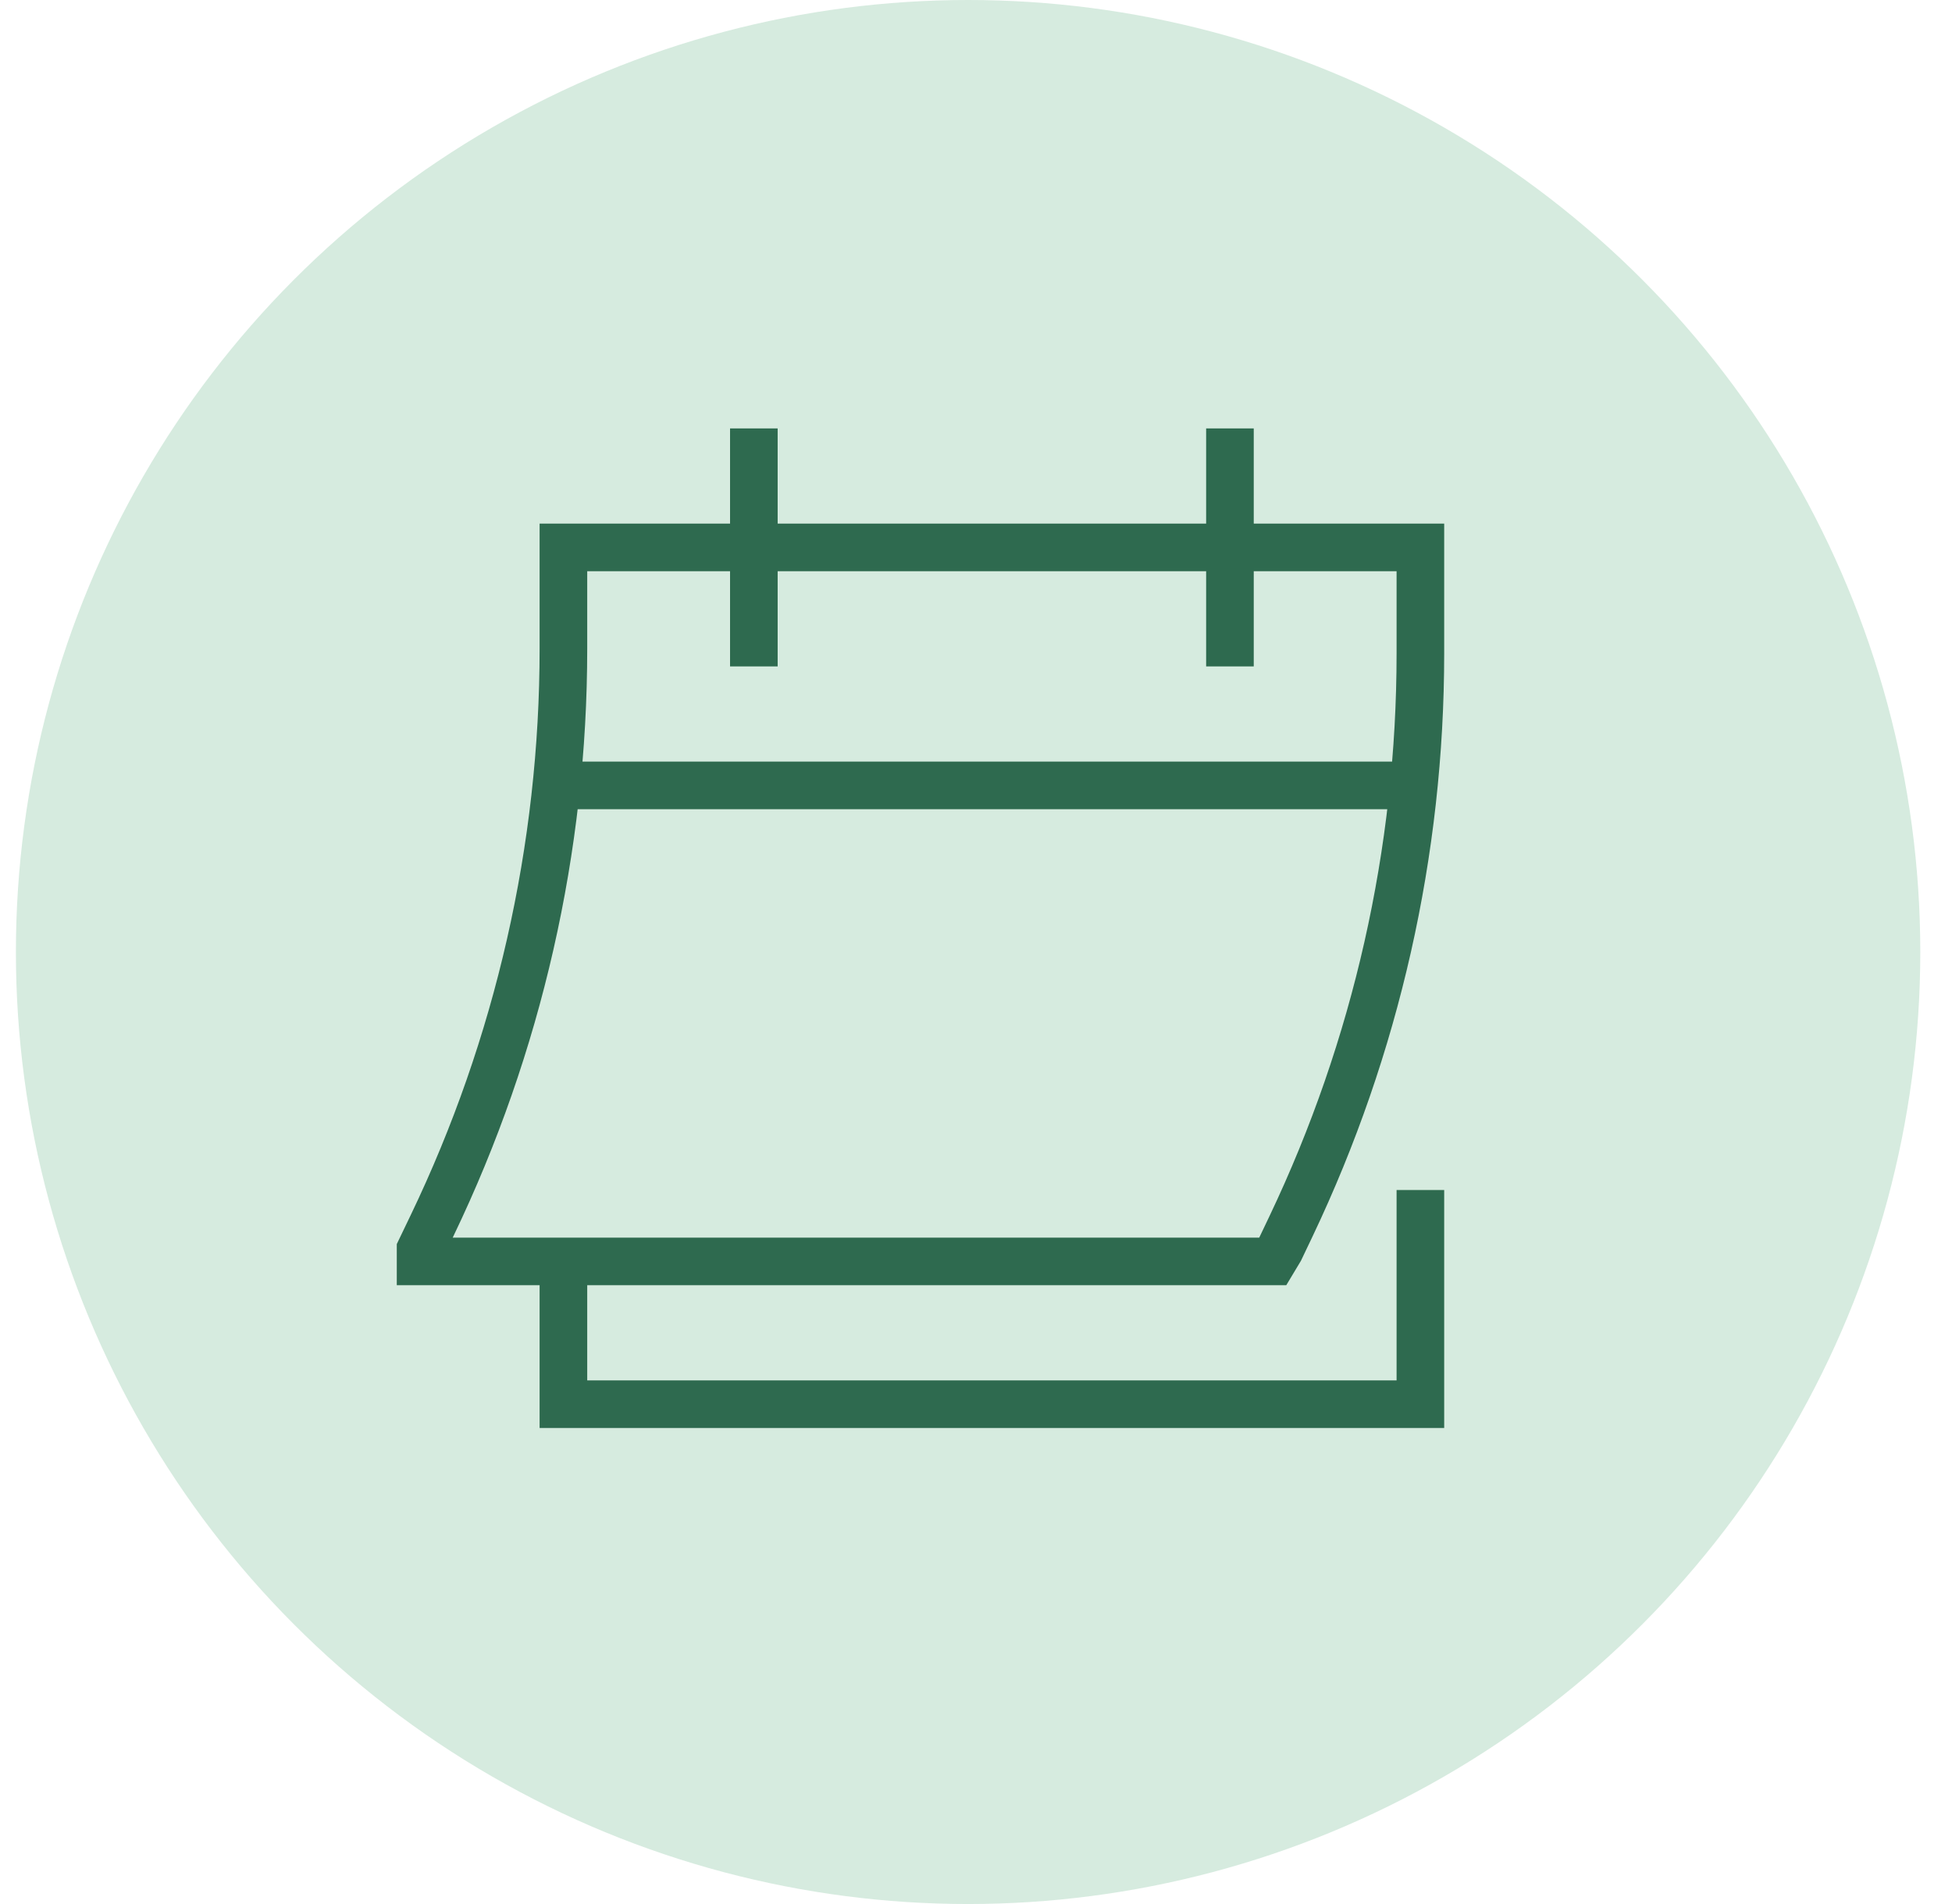 <svg width="41" height="40" viewBox="0 0 41 40" fill="none" xmlns="http://www.w3.org/2000/svg">
<circle cx="20.334" cy="20" r="20" fill="#D6EBDF"/>
<g clip-path="url(#clip0_4473_7091)">
<path d="M15.834 14V9M25.834 14V9M29.834 25V29.5H11.834V26.5M29.697 16.5H11.686M8.834 26.25V26.5H26.734L26.884 26.25L27.118 25.759C28.906 22.001 29.834 17.891 29.834 13.729V11.5H11.834V13.628C11.834 17.822 10.892 21.963 9.077 25.744L8.834 26.25Z" stroke="#2E6A4F"/>
</g>
<defs>
<clipPath id="clip0_4473_7091">
<rect width="24" height="24" fill="white" transform="translate(8.334 8)"/>
</clipPath>
</defs>
</svg>
